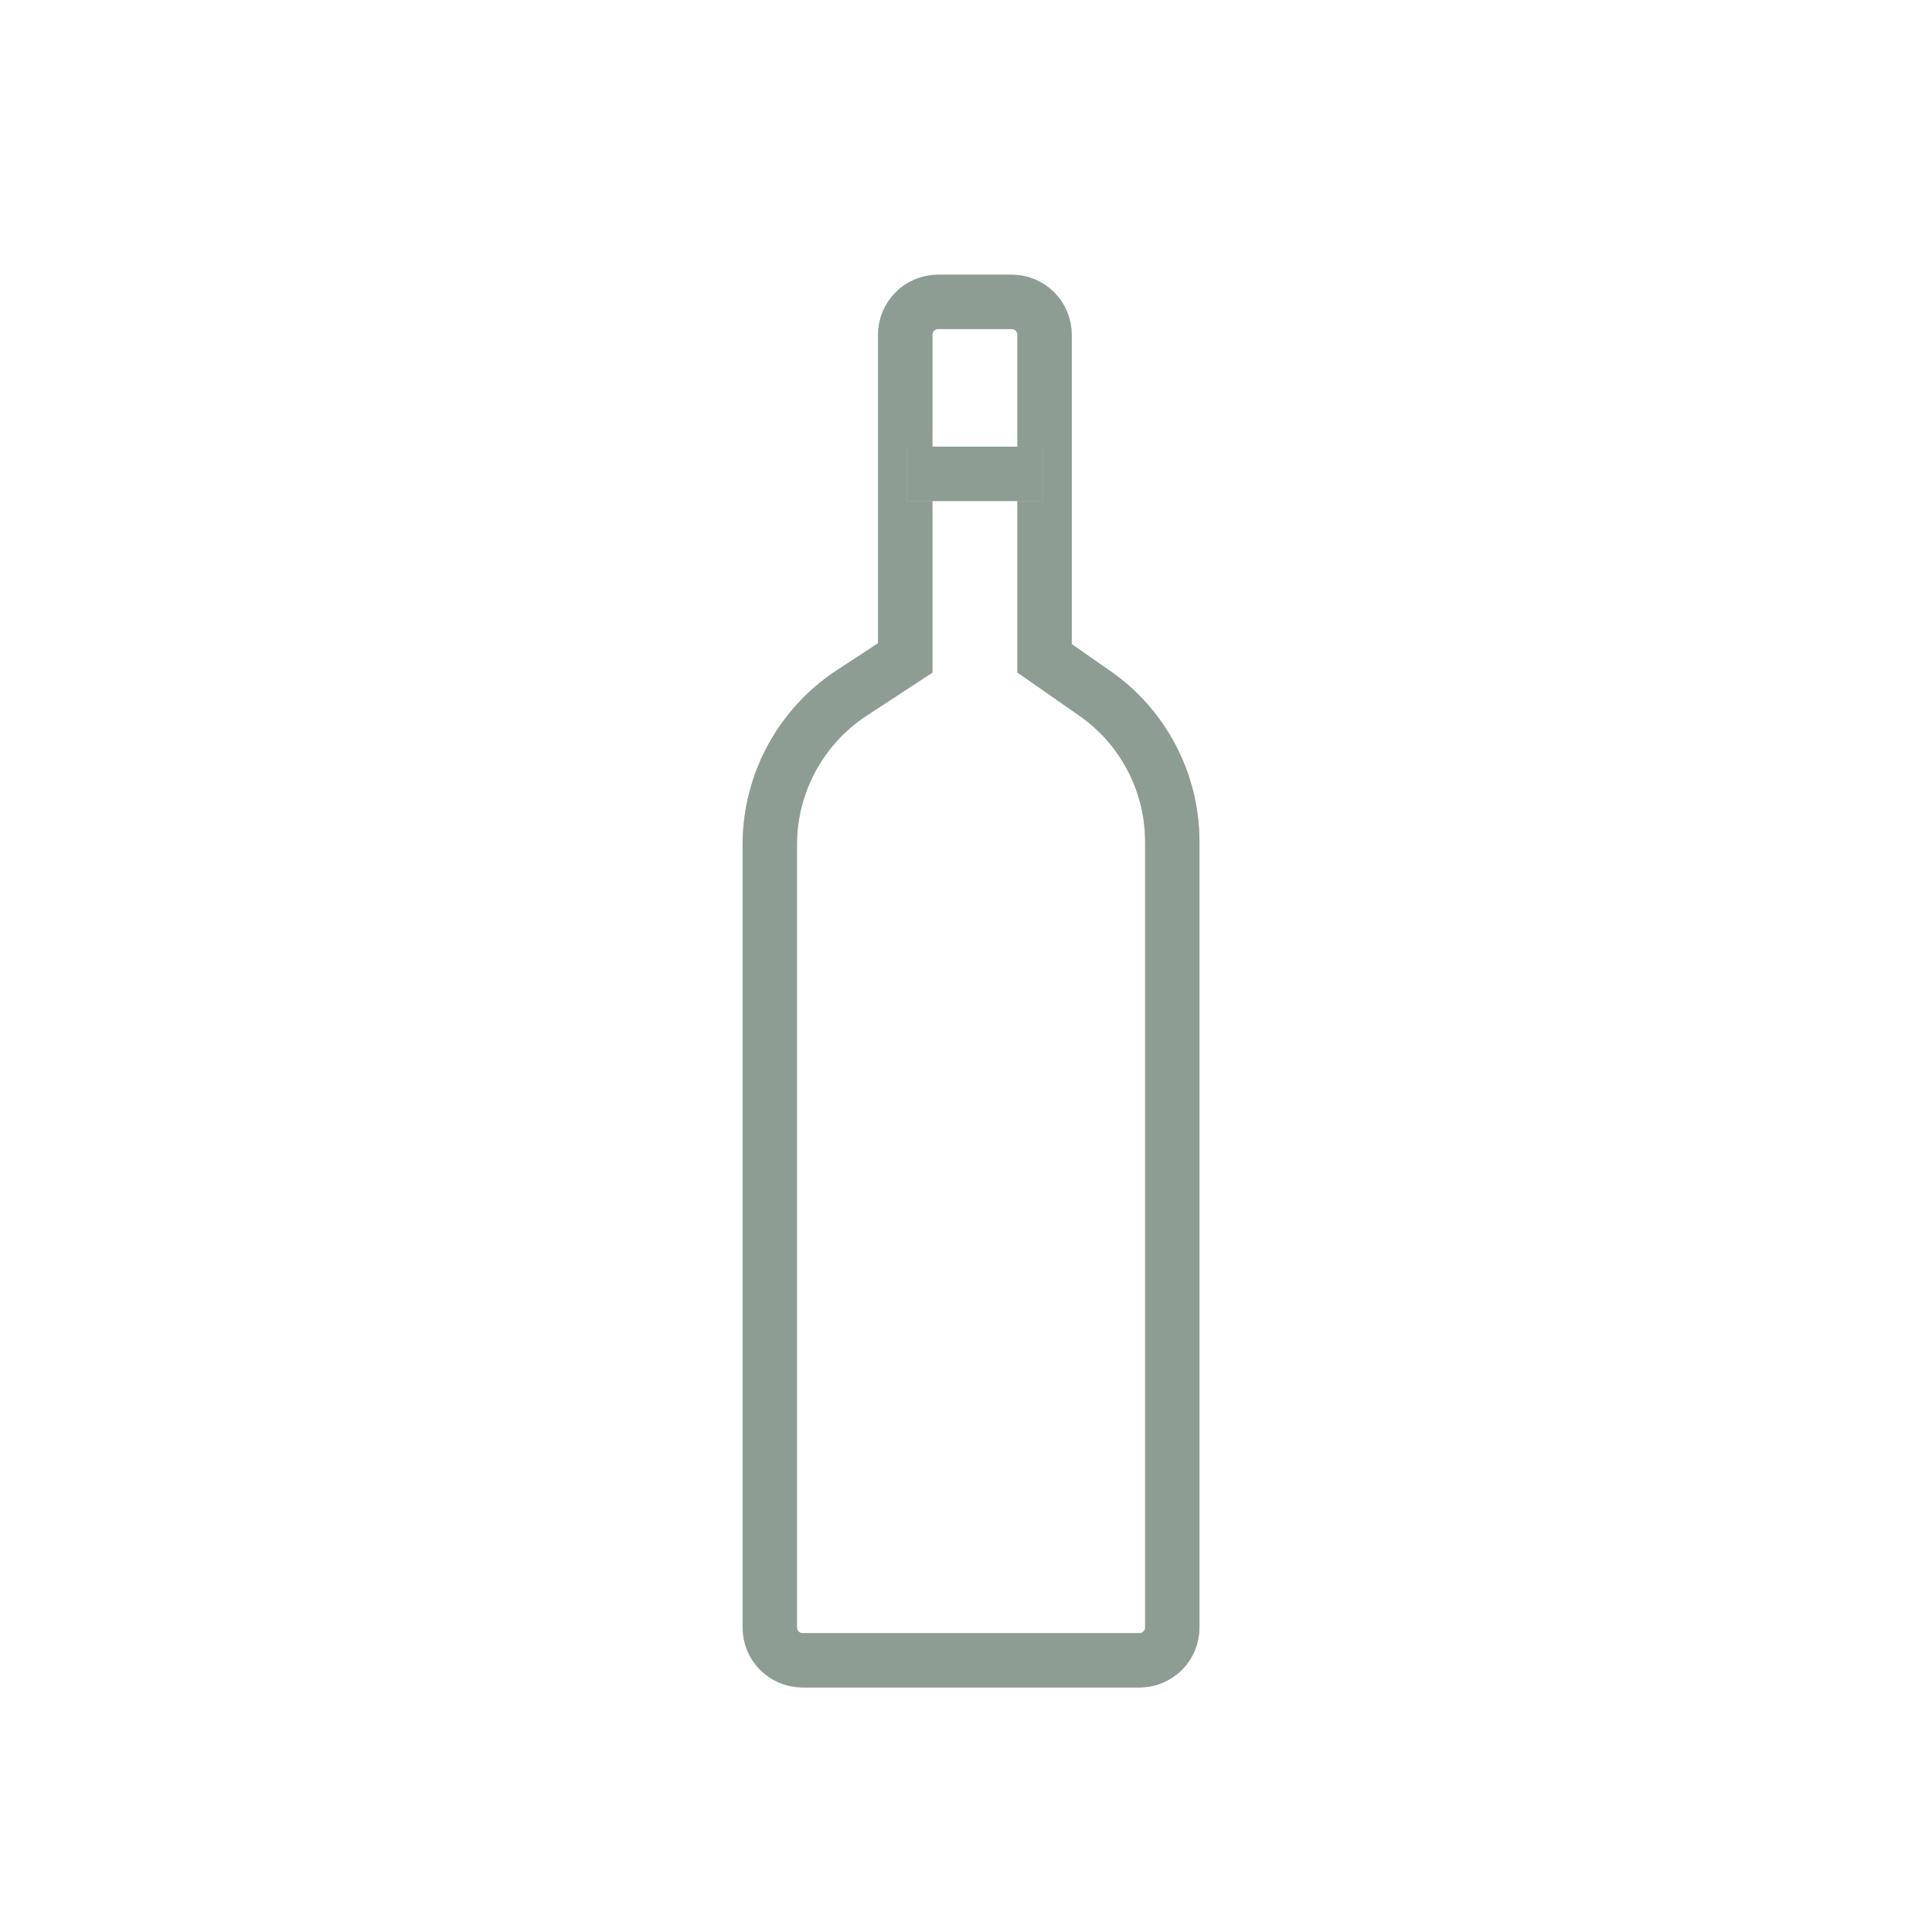 <svg width="128" height="128" viewBox="0 0 128 128" fill="none" xmlns="http://www.w3.org/2000/svg">
<path d="M53.179 110H75.487C76.692 110 77.667 109.026 77.667 107.821V55.769C77.667 51.846 75.744 48.154 72.513 45.923L69.205 43.615V22.18C69.205 20.974 68.231 20 67.026 20H62.154C60.949 20 59.974 20.974 59.974 22.18V43.59L56.41 45.923C53.026 48.154 51 51.923 51 55.974V107.821C51 109.026 51.974 110 53.179 110Z" stroke="#C4C4C4" stroke-width="3.6" stroke-miterlimit="10"/>
<path d="M53.179 110H75.487C76.692 110 77.667 109.026 77.667 107.821V55.769C77.667 51.846 75.744 48.154 72.513 45.923L69.205 43.615V22.18C69.205 20.974 68.231 20 67.026 20H62.154C60.949 20 59.974 20.974 59.974 22.18V43.59L56.41 45.923C53.026 48.154 51 51.923 51 55.974V107.821C51 109.026 51.974 110 53.179 110Z" stroke="#8D9D94" stroke-width="3.6" stroke-miterlimit="10"/>
<path d="M60.088 31.393H69.077" stroke="#C4C4C4" stroke-width="3.6" stroke-miterlimit="10"/>
<path d="M60.088 31.393H69.077" stroke="#8D9D94" stroke-width="3.6" stroke-miterlimit="10"/>
</svg>
